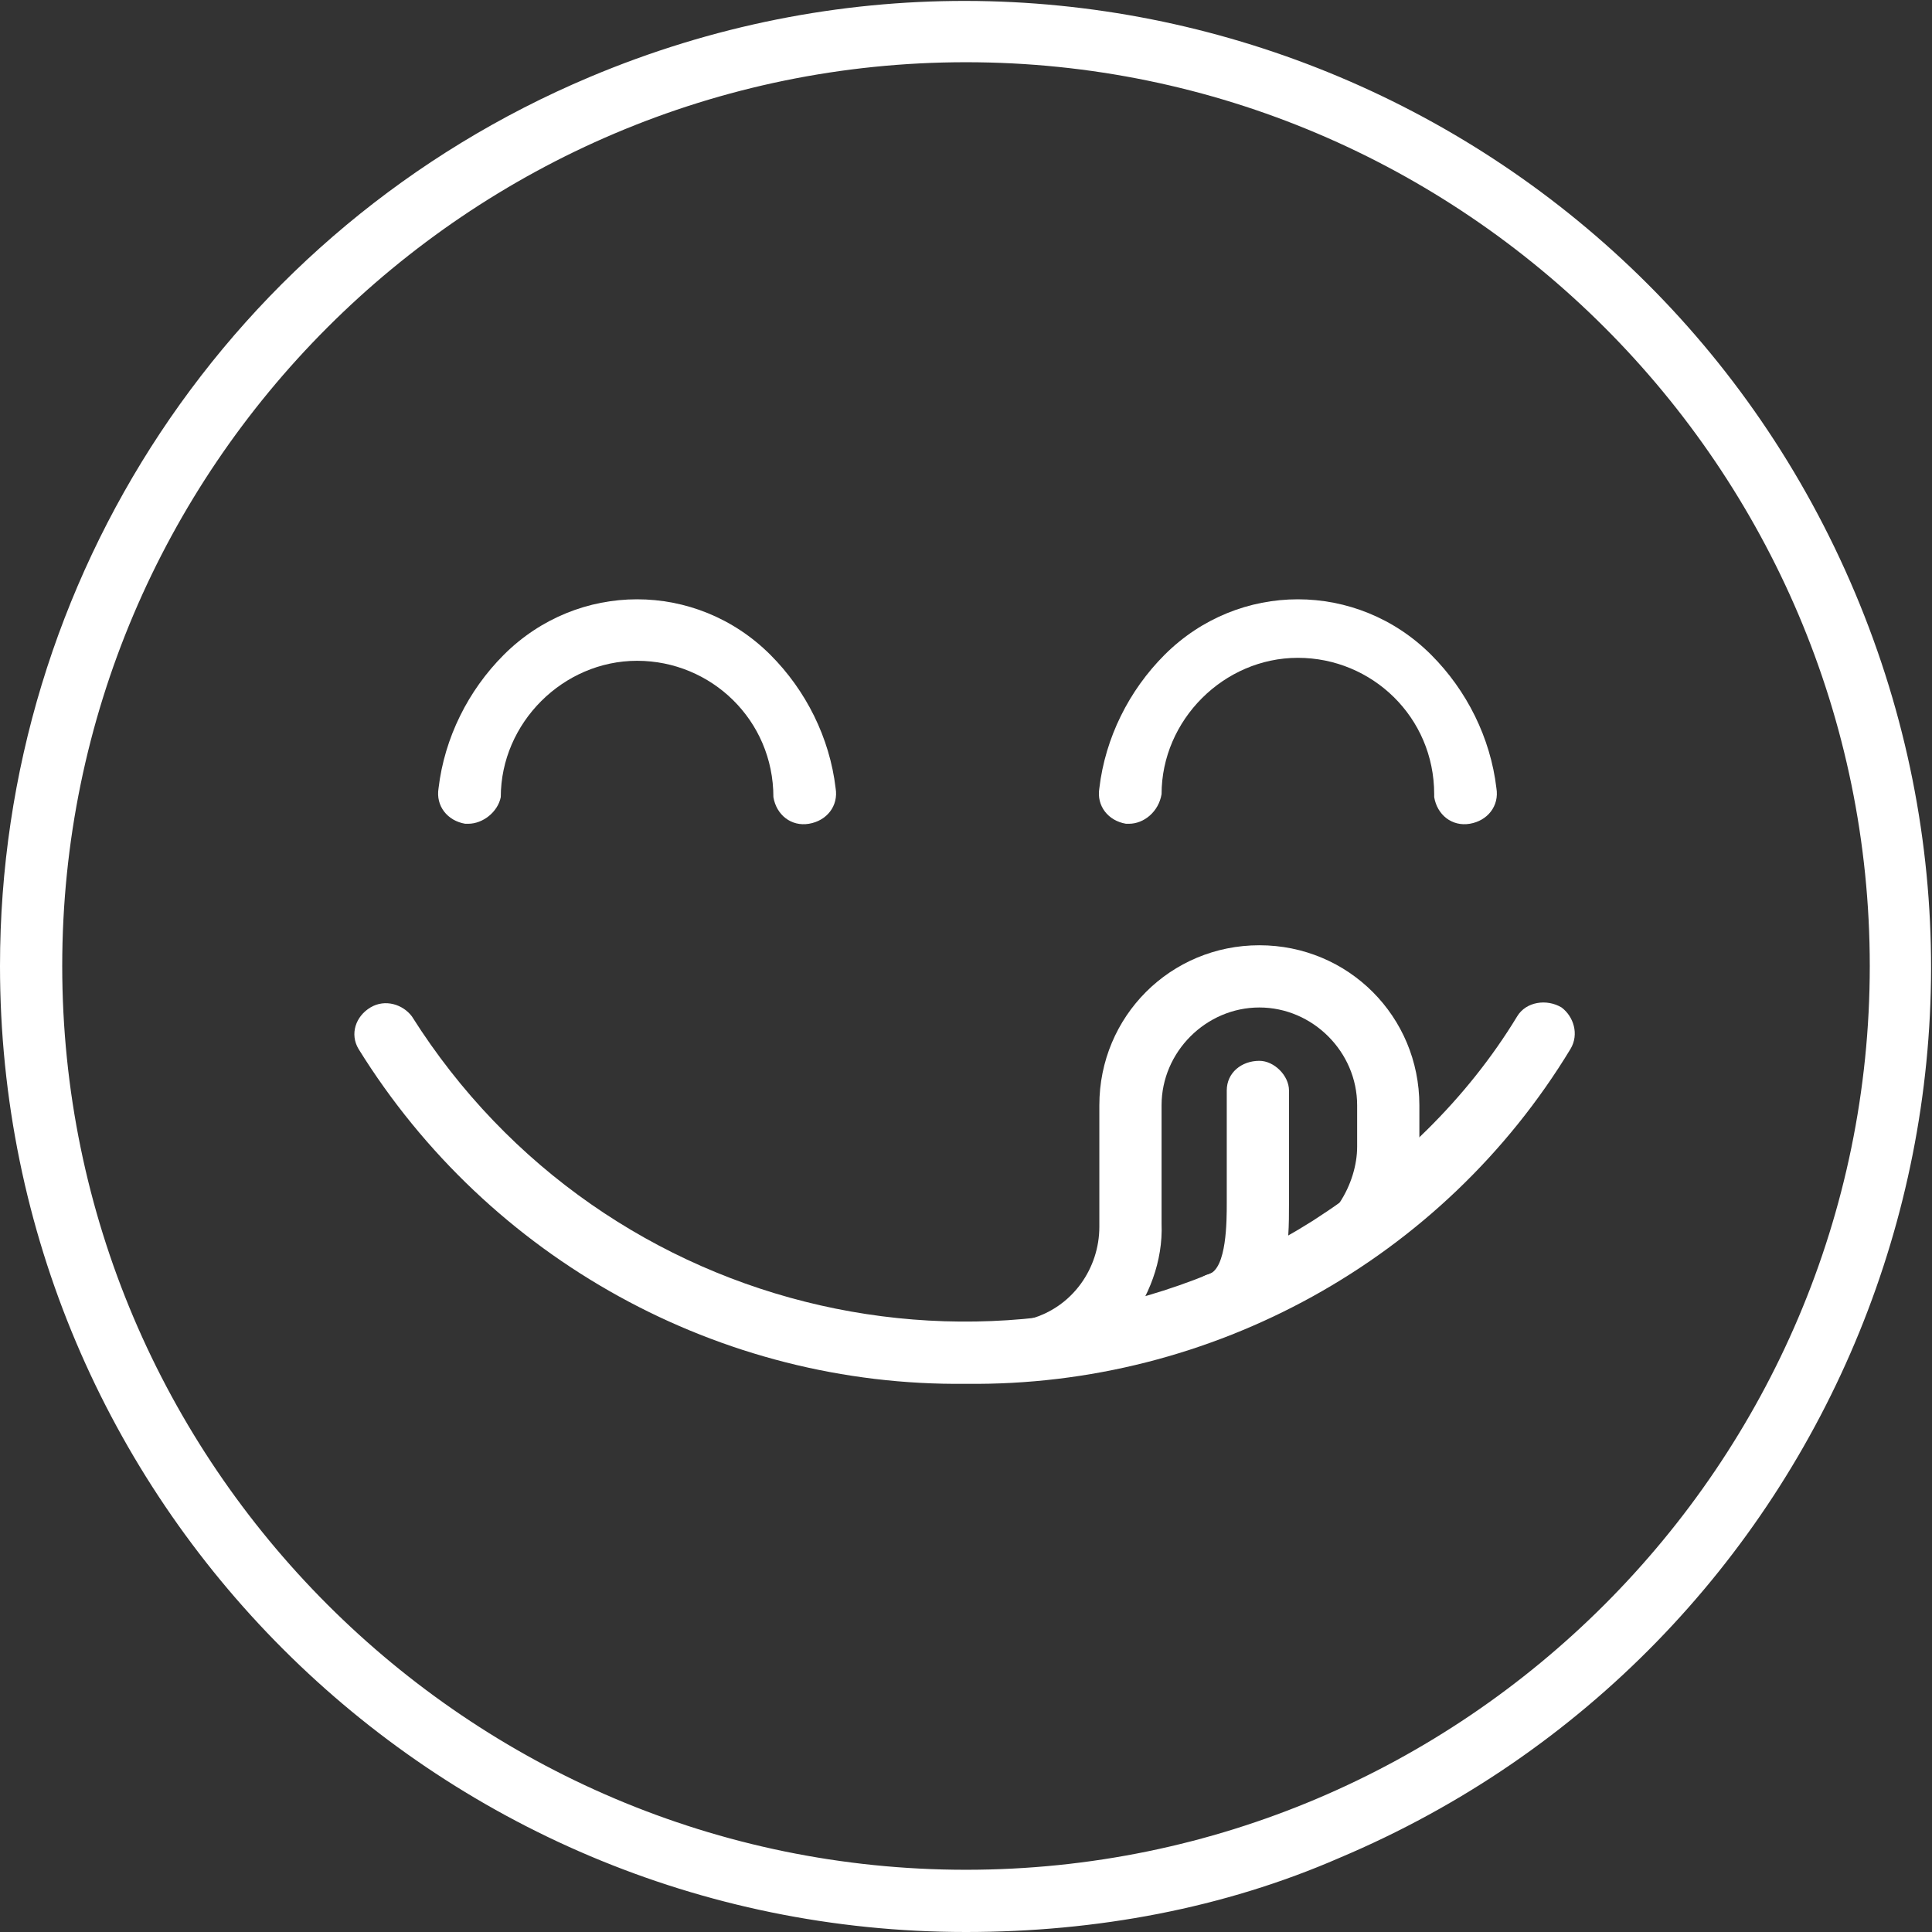 <?xml version="1.0" encoding="utf-8"?>
<!-- Generator: Adobe Illustrator 28.1.0, SVG Export Plug-In . SVG Version: 6.00 Build 0)  -->
<svg version="1.1" id="Layer_1" xmlns="http://www.w3.org/2000/svg" xmlns:xlink="http://www.w3.org/1999/xlink" x="0px" y="0px"
	 viewBox="0 0 65.2 65.2" style="enable-background:new 0 0 65.2 65.2;" xml:space="preserve">
<rect x="0" y="0" width="65.2" height="65.2" fill="#333333" stroke="none"/>
<style type="text/css">
	.st0{fill:#FFFFFF;}
</style>
<path id="Path_14768" class="st0" d="M32.6,65.2C14.6,65.2,0,50.6,0,32.6c0-13.1,7.8-24.9,19.9-30c16.6-7,35.7,0.8,42.7,17.4
	s-0.8,35.7-17.4,42.7l0,0C41.3,64.4,37,65.2,32.6,65.2 M32.6,2.1C15.8,2.1,2.1,15.8,2.1,32.6s13.7,30.5,30.5,30.5
	s30.5-13.7,30.5-30.5C63.1,15.8,49.4,2.1,32.6,2.1"/>
<path id="Path_14769" class="st0" d="M15.8,27.8c0,0-0.1,0-0.1,0c-0.6-0.1-1-0.6-0.9-1.2c0,0,0,0,0,0c0.2-1.7,1-3.3,2.2-4.5
	c2.5-2.5,6.5-2.5,9,0c0,0,0,0,0,0c1.2,1.2,2,2.8,2.2,4.5c0.1,0.6-0.3,1.1-0.9,1.2s-1.1-0.3-1.2-0.9l0,0c0-2.6-2.1-4.6-4.6-4.6
	c-2.5,0-4.6,2.1-4.6,4.6C16.8,27.4,16.3,27.8,15.8,27.8"/>
<path id="Path_14770" class="st0" d="M38.1,27.8c0,0-0.1,0-0.1,0c-0.6-0.1-1-0.6-0.9-1.2c0,0,0,0,0,0c0.2-1.7,1-3.3,2.2-4.5
	c2.5-2.5,6.5-2.5,9,0c0,0,0,0,0,0c1.2,1.2,2,2.8,2.2,4.5c0.1,0.6-0.3,1.1-0.9,1.2s-1.1-0.3-1.2-0.9c0,0,0,0,0-0.1
	c0-2.6-2.1-4.6-4.6-4.6s-4.6,2.1-4.6,4.6C39.1,27.4,38.6,27.8,38.1,27.8"/>
<path id="Path_14771" class="st0" d="M32.6,46.7c-8.3,0.1-16.1-4.2-20.5-11.3c-0.3-0.5-0.1-1.1,0.4-1.4c0.5-0.3,1.1-0.1,1.4,0.3
	c6.5,10.3,20.1,13.4,30.4,6.9c2.8-1.8,5.2-4.1,6.9-6.9c0.3-0.5,1-0.6,1.5-0.3c0.4,0.3,0.6,0.9,0.3,1.4
	C48.7,42.5,40.9,46.8,32.6,46.7"/>
<path id="Path_14772" class="st0" d="M34.9,46.6c-0.6,0-1.1-0.5-1.1-1c0-0.6,0.4-1,1-1.1c1.4-0.4,2.3-1.7,2.3-3.1c0-0.6,0-2.4,0-4.1
	c0-3,2.4-5.4,5.4-5.4c3,0,5.4,2.4,5.4,5.4l0,0c0,0.6,0,0.9,0,1.1c0,0.1,0,0.2,0,0.3c0,0.6-0.1,2.6-1.4,3.6c-0.5,0.4-1.1,0.3-1.5-0.2
	c-0.4-0.5-0.3-1.1,0.2-1.5c0,0,0,0,0,0c0.4-0.6,0.6-1.3,0.6-1.9c0-0.1,0-0.2,0-0.3c0-0.2,0-0.5,0-1.1c0-1.8-1.5-3.3-3.3-3.3
	c-1.8,0-3.3,1.5-3.3,3.3c0,1.7,0,3.5,0,4c0.1,2.5-1.9,5-4.2,5.2C35,46.6,34.9,46.6,34.9,46.6"/>
<path id="Path_14773" class="st0" d="M41.2,45.1c-0.6,0-1.1-0.5-1.1-1.1c0-0.5,0.3-0.9,0.7-1c0.6-0.2,0.6-1.8,0.6-2.4
	c0-0.1,0-0.1,0-0.2v-3.6c0-0.6,0.5-1,1.1-1c0.5,0,1,0.5,1,1v3.6c0,0.1,0,0.1,0,0.2c0,0.7,0,1.5-0.2,2.2c-0.2,1-0.9,1.9-1.9,2.2
	C41.5,45.1,41.3,45.1,41.2,45.1"/>
</svg>
